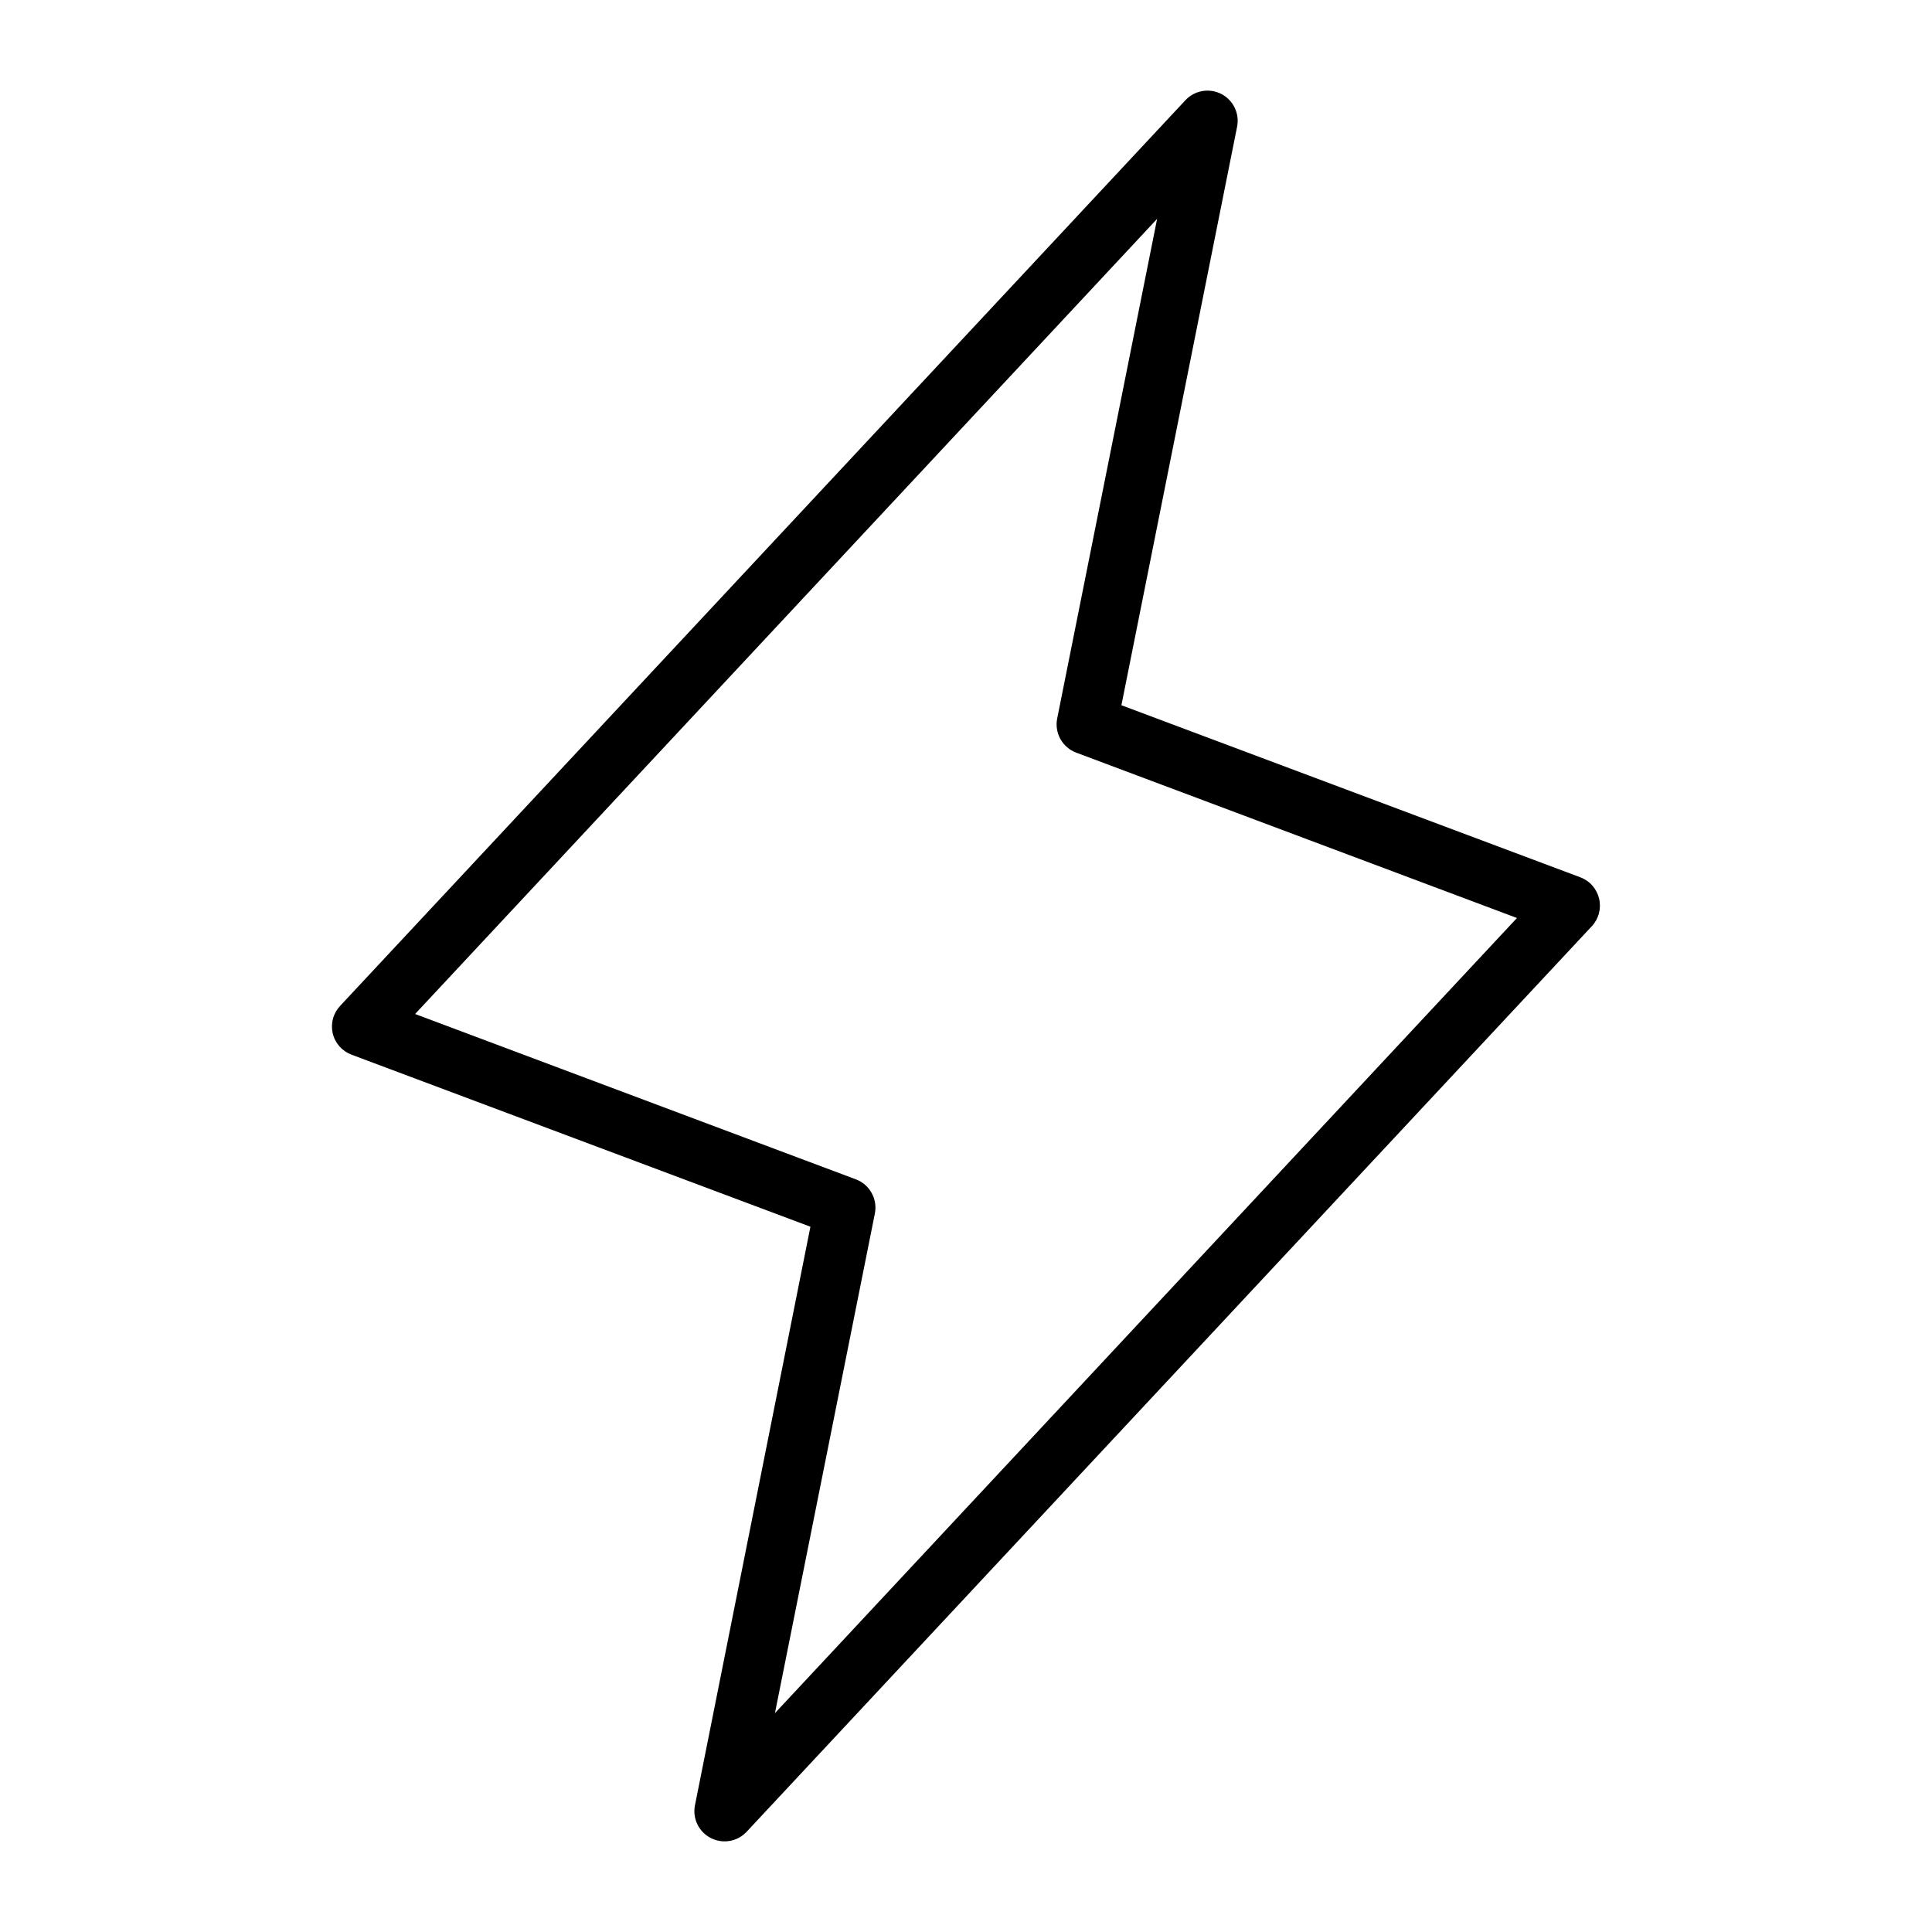 <svg width="64" height="64" viewBox="0 0 64 64" fill="none" xmlns="http://www.w3.org/2000/svg">
<path d="M52.973 29.772C52.936 29.612 52.86 29.463 52.751 29.339C52.643 29.215 52.505 29.12 52.351 29.062L37.148 23.362L40.981 4.195C41.023 3.982 40.994 3.761 40.9 3.566C40.805 3.37 40.649 3.211 40.456 3.112C40.263 3.013 40.043 2.98 39.829 3.017C39.615 3.054 39.419 3.159 39.271 3.317L11.271 33.317C11.158 33.437 11.075 33.582 11.032 33.741C10.988 33.9 10.985 34.067 11.021 34.227C11.058 34.388 11.134 34.536 11.243 34.66C11.352 34.784 11.489 34.879 11.643 34.937L26.846 40.637L23.021 59.805C22.979 60.018 23.008 60.238 23.102 60.434C23.197 60.629 23.353 60.788 23.546 60.887C23.739 60.986 23.959 61.02 24.172 60.983C24.386 60.946 24.582 60.84 24.731 60.682L52.731 30.682C52.843 30.562 52.924 30.416 52.966 30.258C53.008 30.099 53.011 29.932 52.973 29.772ZM25.671 56.75L28.981 40.2C29.027 39.967 28.99 39.725 28.874 39.518C28.759 39.31 28.573 39.15 28.351 39.067L13.751 33.59L38.331 7.25L35.021 23.8C34.974 24.032 35.012 24.274 35.128 24.482C35.243 24.689 35.429 24.849 35.651 24.932L50.251 30.41L25.671 56.75Z" fill="black"/>
</svg>
